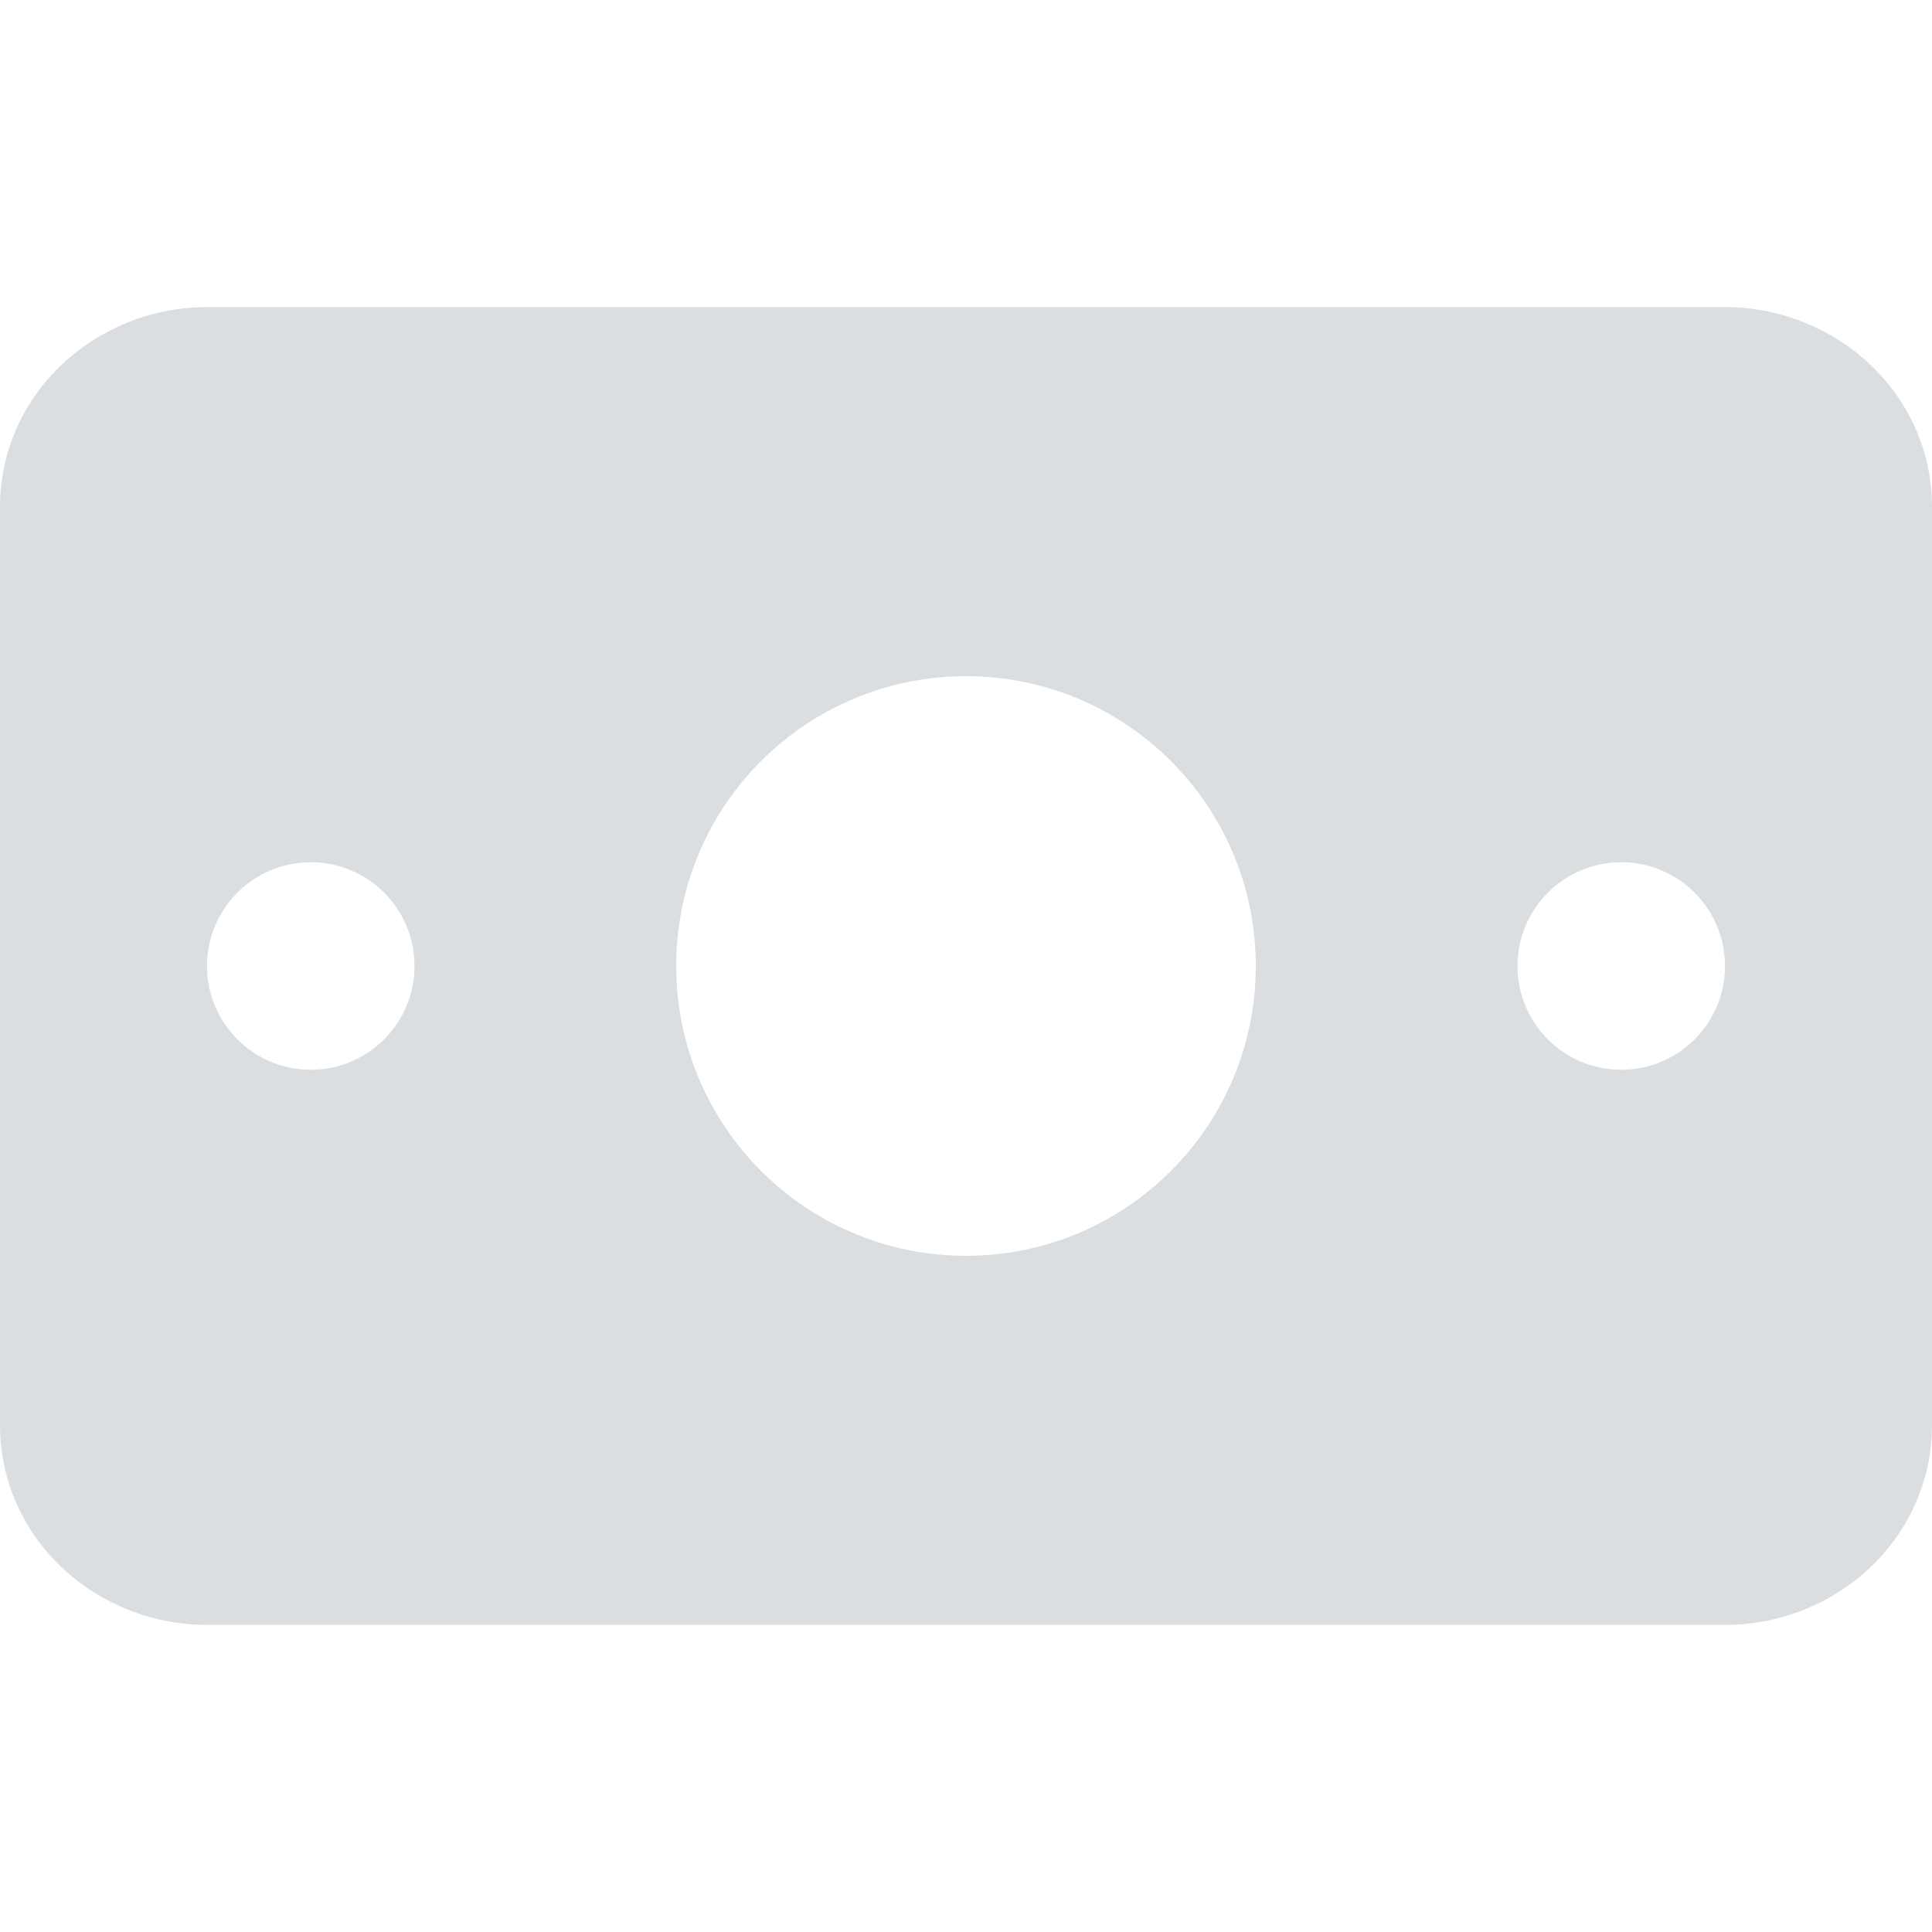 <?xml version="1.0" encoding="UTF-8"?> <svg xmlns="http://www.w3.org/2000/svg" width="40" height="40" viewBox="0 0 40 40" fill="none"><path fill-rule="evenodd" clip-rule="evenodd" d="M0 10.501C0 8.145 1.989 6.358 4.286 6.358H35.714C38.011 6.358 40 8.145 40 10.501V29.499C40 31.855 38.011 33.642 35.714 33.642H4.286C1.989 33.642 0 31.855 0 29.499V10.501ZM14 20C14 16.686 16.686 14 20 14C23.314 14 26 16.686 26 20C26 23.314 23.314 26 20 26C16.686 26 14 23.314 14 20ZM8.582 20C8.582 21.186 7.62 22.148 6.434 22.148C5.247 22.148 4.286 21.186 4.286 20C4.286 18.814 5.247 17.852 6.434 17.852C7.62 17.852 8.582 18.814 8.582 20ZM33.566 22.148C34.753 22.148 35.714 21.186 35.714 20C35.714 18.814 34.753 17.852 33.566 17.852C32.38 17.852 31.418 18.814 31.418 20C31.418 21.186 32.38 22.148 33.566 22.148Z" fill="#DBDEE1"></path></svg> 